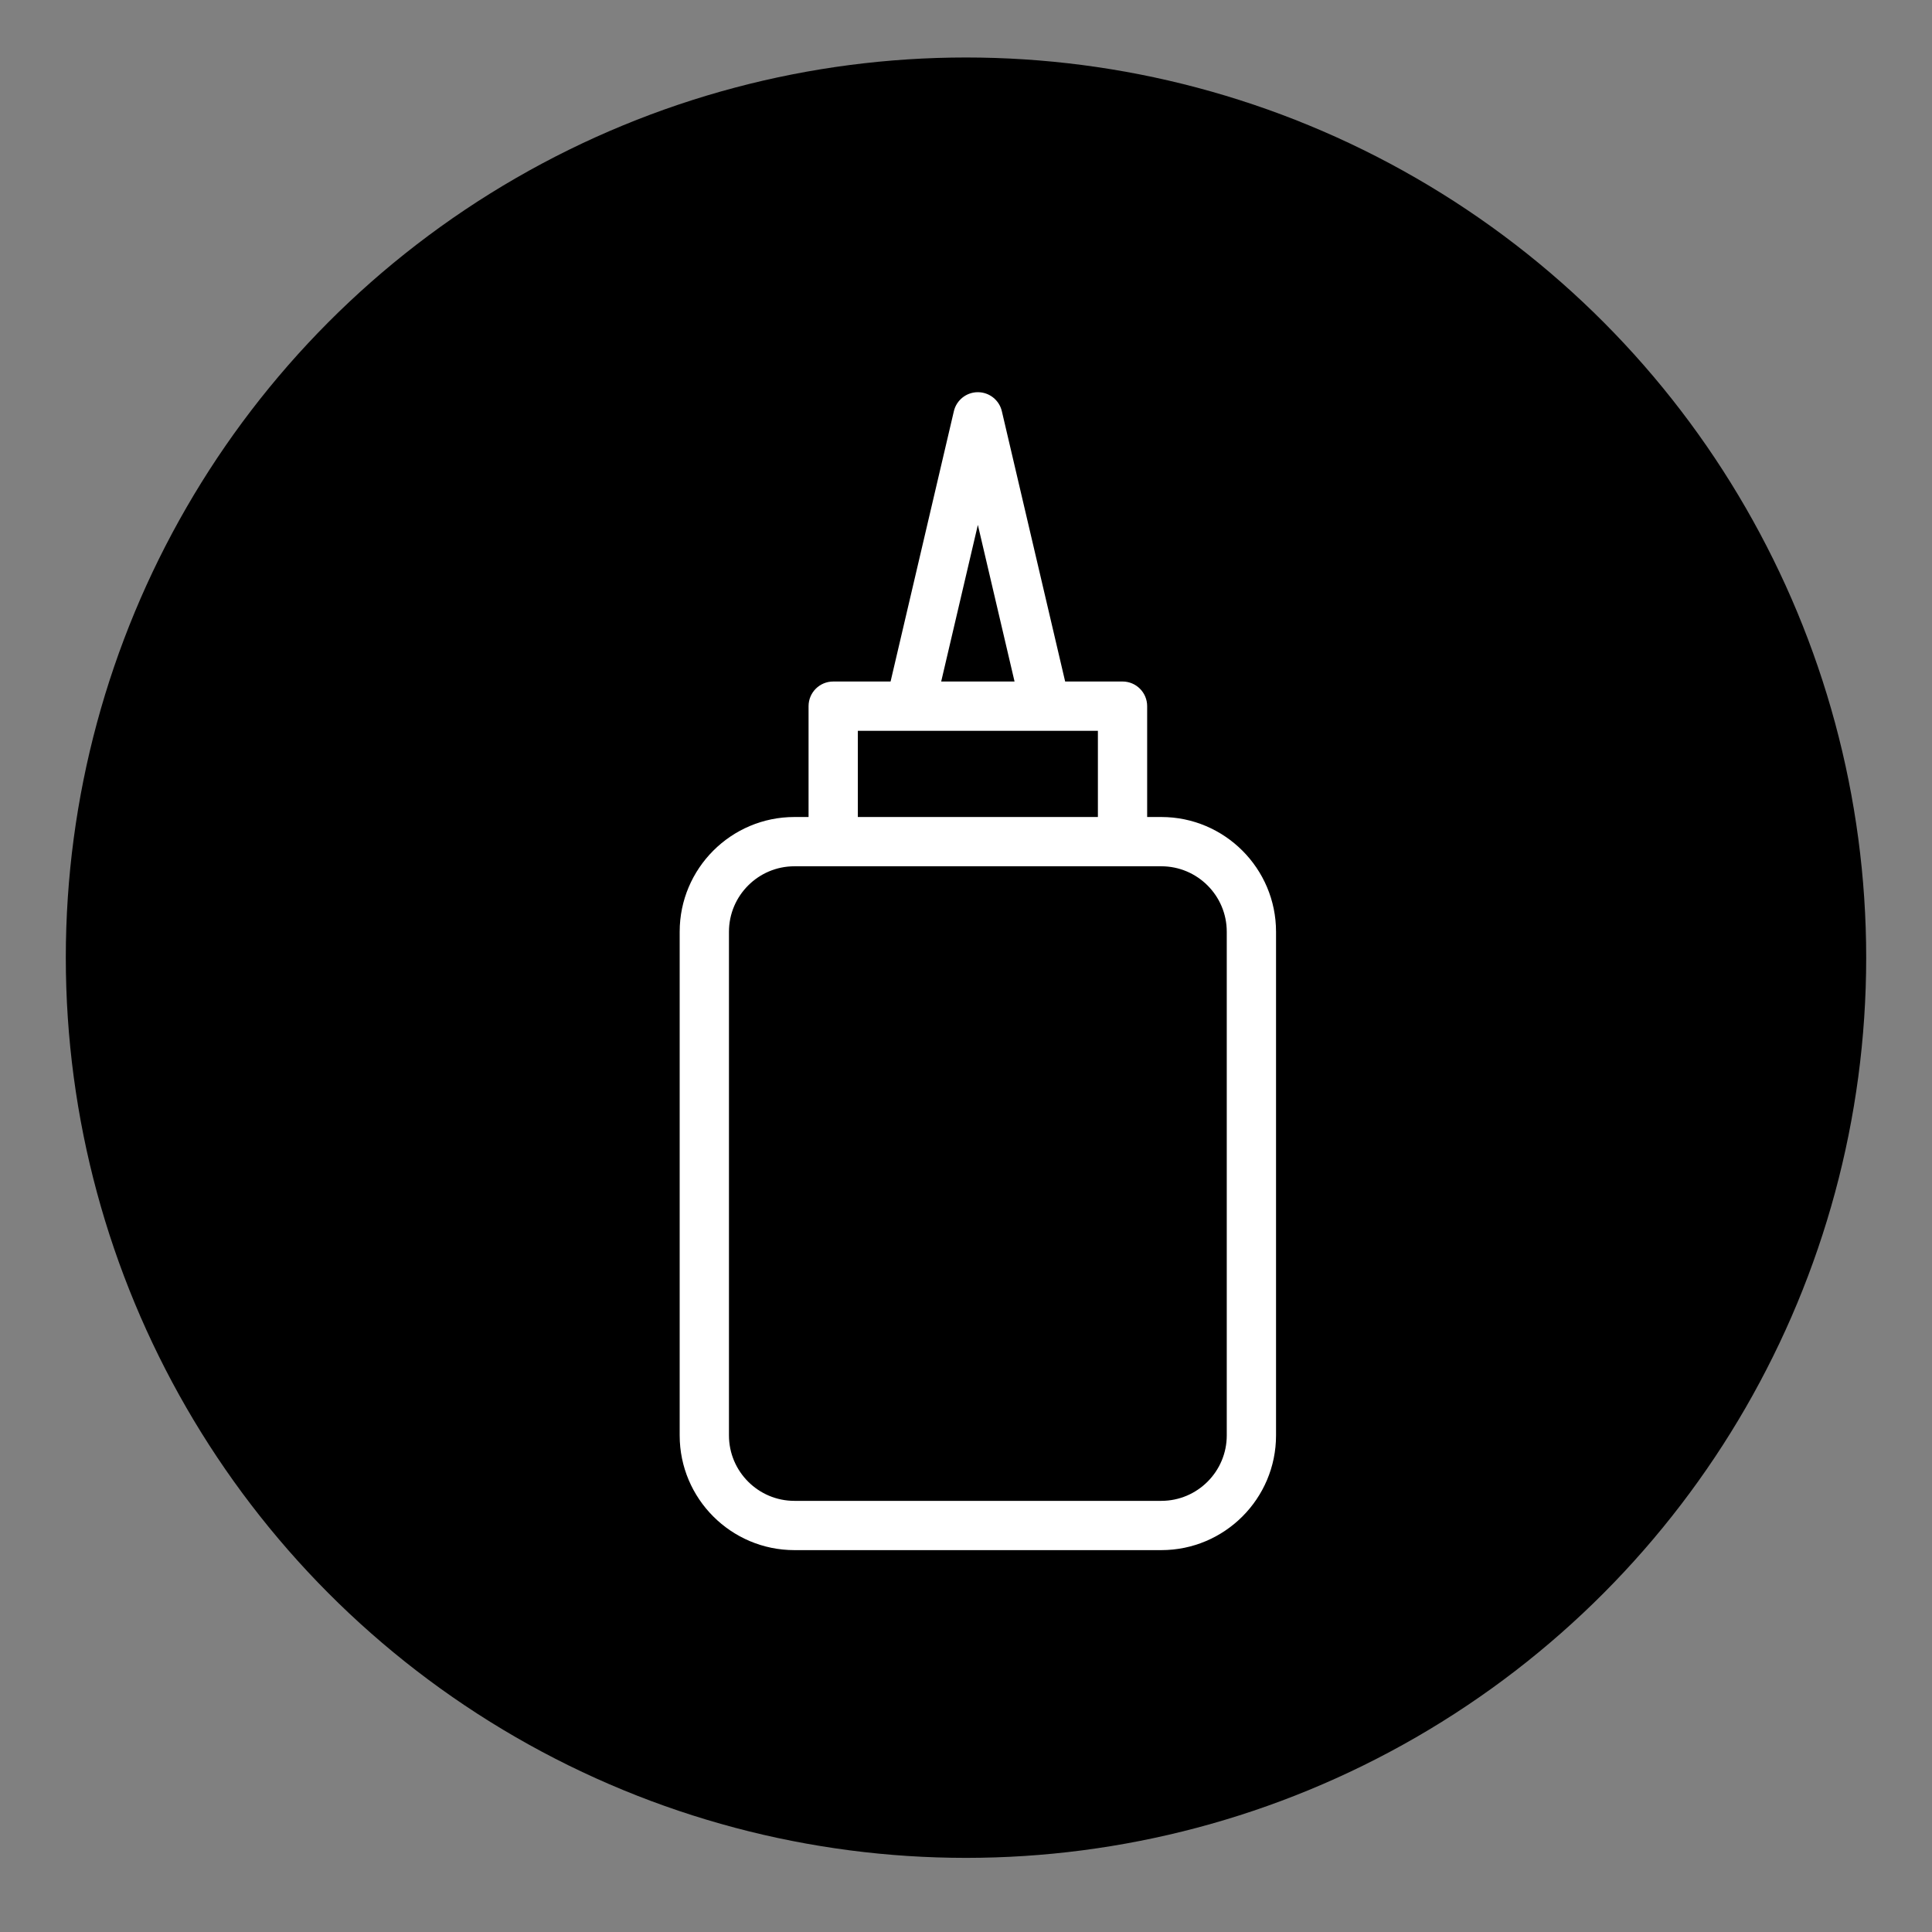 <?xml version="1.0" encoding="iso-8859-1"?>
<!-- Generator: Adobe Illustrator 22.0.1, SVG Export Plug-In . SVG Version: 6.00 Build 0)  -->
<svg version="1.1" id="Warstwa_1" xmlns="http://www.w3.org/2000/svg" xmlns:xlink="http://www.w3.org/1999/xlink" x="0px" y="0px"
	 viewBox="0 0 600 600" style="enable-background:new 0 0 600 600;" xml:space="preserve">
<rect x="0" y="0" width="600" height="600" fill="#808080" stroke="none"/>
<circle cx="-3091.244" cy="339.416" r="279.563"/>
<g>
	<path style="fill:none;stroke:#FFFFFF;stroke-width:11;stroke-linecap:round;stroke-linejoin:round;stroke-miterlimit:10;" d="
		M-3213.723,452.91l0.97-283.3h54.574h196.709c0,0,0,298.52,0,323.26s-22.982,30.561-33.458,31.35s-225.102,0-225.102,0
		s-24.74-5.545-24.74-33.957C-3244.77,461.851-3213.723,452.91-3213.723,452.91h218.796c0,0-33.509,6.306-33.509,37.595
		c0,31.289,34.721,33.604,34.721,33.604"/>
	
		<polyline style="fill:none;stroke:#FFFFFF;stroke-width:11;stroke-linecap:round;stroke-linejoin:round;stroke-miterlimit:10;" points="
		-3046.843,360.93 -3107.637,287.654 -3162.338,360.93 -3000.3,360.93 -3046.843,309.683 -3067.28,336.297 	"/>
	
		<circle style="fill:none;stroke:#FFFFFF;stroke-width:11;stroke-linecap:round;stroke-linejoin:round;stroke-miterlimit:10;" cx="-3017.951" cy="225.19" r="24.557"/>
</g>
<circle cx="300" cy="297.416" r="279.563"/>
<g>
	<path style="fill:#FFFFFF;" d="M360.657,253.729h-4.397v-34.43c0-4.225-3.426-7.651-7.651-7.651h-17.817l-19.659-83.942
		c-0.809-3.458-3.895-5.906-7.45-5.906c-3.551,0-6.64,2.448-7.45,5.906l-19.655,83.946h-17.82c-4.225,0-7.651,3.425-7.651,7.651
		v34.426h-4.397c-19.648,0-35.63,15.982-35.63,35.63v156.42c0,19.648,15.982,35.627,35.63,35.627h113.946
		c19.648,0,35.63-15.981,35.63-35.627v-156.42C396.288,269.711,380.305,253.729,360.657,253.729L360.657,253.729z M303.684,163.01
		l11.392,48.638h-22.78L303.684,163.01z M266.409,226.953h74.55v26.776h-74.55V226.953z M380.982,445.776
		c0,11.208-9.116,20.329-20.325,20.329H246.711c-11.206,0-20.325-9.12-20.325-20.329V289.359c0-11.209,9.12-20.329,20.325-20.329
		h113.946c11.209,0,20.325,9.12,20.325,20.329V445.776z M380.982,445.776"/>
</g>
<g>
</g>
<g>
</g>
<g>
</g>
<g>
</g>
<g>
</g>
<g>
</g>
</svg>

